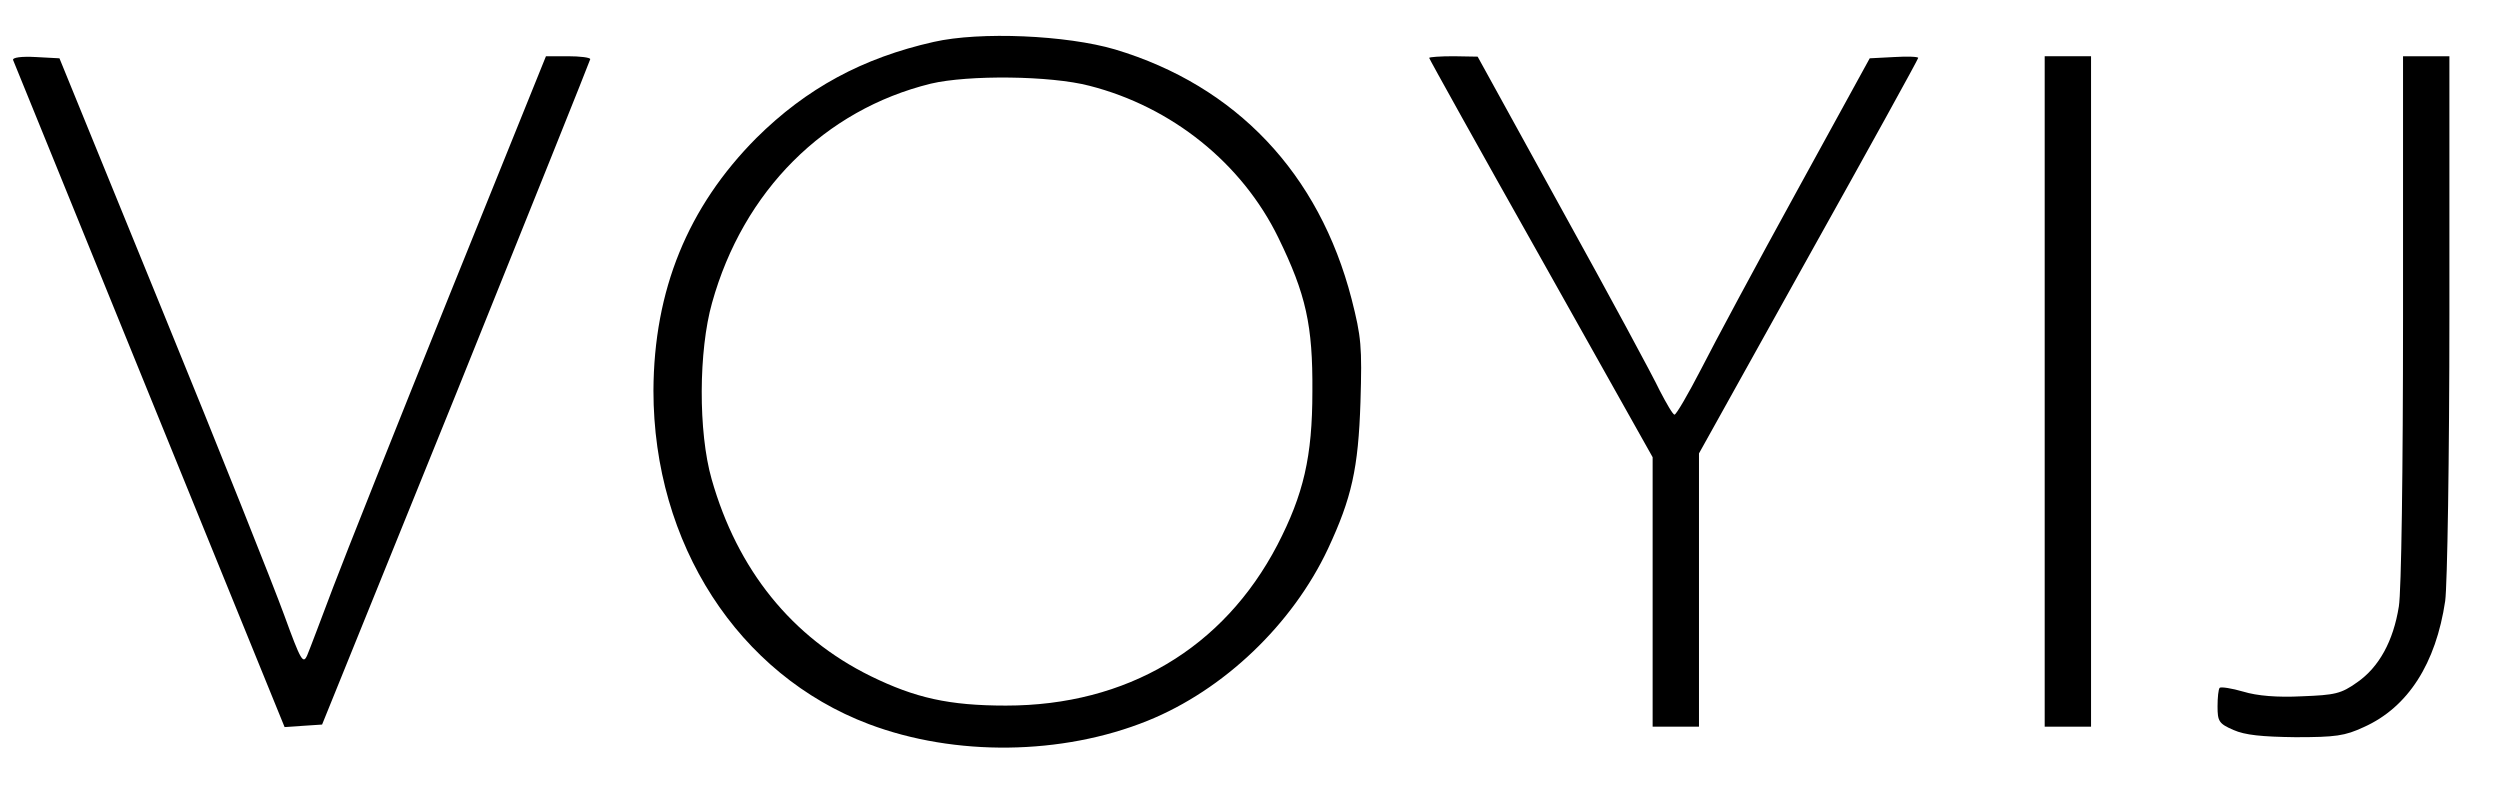 <?xml version="1.0" encoding="UTF-8"?>
<svg xmlns="http://www.w3.org/2000/svg" xmlns:xlink="http://www.w3.org/1999/xlink" width="170px" height="54px" viewBox="0 0 170 54" version="1.1">
<g id="surface1">
<path style=" stroke:none;fill-rule:nonzero;fill:rgb(0%,0%,0%);fill-opacity:1;" d="M 63.5 2.848 C 58.656 3.938 54.84 6.004 51.43 9.387 C 46.758 14.09 44.465 19.738 44.434 26.562 C 44.434 36.969 50.199 45.887 59.086 49.242 C 64.934 51.449 72.215 51.363 78.035 49.012 C 83.223 46.918 87.895 42.445 90.305 37.312 C 91.91 33.871 92.367 31.863 92.512 27.336 C 92.625 23.551 92.566 22.918 91.91 20.34 C 89.703 11.793 84.055 5.832 75.828 3.363 C 72.531 2.391 66.652 2.133 63.5 2.848 Z M 74.078 5.832 C 79.695 7.266 84.457 11.105 86.922 16.152 C 88.812 20.023 89.273 22.117 89.242 26.617 C 89.242 31.062 88.641 33.613 86.863 37.055 C 83.195 44.078 76.629 47.98 68.402 47.98 C 64.531 47.98 62.238 47.461 59.199 45.973 C 53.84 43.332 50.141 38.746 48.391 32.582 C 47.473 29.371 47.504 23.836 48.418 20.598 C 50.543 12.969 56.074 7.465 63.297 5.688 C 65.852 5.086 71.441 5.141 74.078 5.832 Z M 74.078 5.832 "/>
<path style=" stroke:none;fill-rule:nonzero;fill:rgb(0%,0%,0%);fill-opacity:1;" d="M 0.891 4.082 C 0.945 4.227 5.133 14.488 10.176 26.906 L 19.352 49.441 L 20.613 49.355 L 21.902 49.27 L 31.02 26.762 C 36.008 14.375 40.105 4.168 40.137 4.023 C 40.137 3.91 39.445 3.824 38.617 3.824 L 37.125 3.824 L 30.617 19.938 C 27.035 28.824 23.449 37.828 22.648 39.949 C 21.844 42.074 21.07 44.137 20.898 44.539 C 20.613 45.199 20.469 44.969 19.32 41.812 C 18.633 39.922 14.938 30.633 11.066 21.172 L 4.043 3.965 L 2.438 3.879 C 1.461 3.824 0.832 3.91 0.891 4.082 Z M 0.891 4.082 "/>
<path style=" stroke:none;fill-rule:nonzero;fill:rgb(0%,0%,0%);fill-opacity:1;" d="M 97.184 3.938 C 97.184 3.996 100.594 10.133 104.781 17.559 L 112.379 31.09 L 112.379 49.414 L 115.531 49.414 L 115.531 30.832 L 122.984 17.441 C 127.086 10.102 130.438 4.023 130.438 3.938 C 130.438 3.852 129.691 3.824 128.805 3.879 L 127.141 3.965 L 122.184 13 C 119.457 17.957 116.535 23.406 115.676 25.098 C 114.785 26.82 113.984 28.195 113.867 28.195 C 113.754 28.195 113.324 27.449 112.863 26.562 C 112.434 25.645 109.48 20.168 106.273 14.375 L 100.48 3.852 L 98.848 3.824 C 97.93 3.824 97.184 3.879 97.184 3.938 Z M 97.184 3.938 "/>
<path style=" stroke:none;fill-rule:nonzero;fill:rgb(0%,0%,0%);fill-opacity:1;" d="M 139.039 26.617 L 139.039 49.414 L 142.191 49.414 L 142.191 3.824 L 139.039 3.824 Z M 139.039 26.617 "/>
<path style=" stroke:none;fill-rule:nonzero;fill:rgb(0%,0%,0%);fill-opacity:1;" d="M 163.406 21.656 C 163.406 31.949 163.293 40.238 163.121 41.242 C 162.746 43.594 161.773 45.371 160.281 46.402 C 159.191 47.176 158.789 47.262 156.527 47.348 C 154.863 47.434 153.488 47.32 152.543 47.031 C 151.766 46.805 151.023 46.688 150.938 46.773 C 150.852 46.859 150.793 47.434 150.793 48.035 C 150.793 49.039 150.879 49.211 151.883 49.641 C 152.656 49.984 153.801 50.102 156.098 50.129 C 158.82 50.129 159.449 50.043 160.742 49.441 C 163.75 48.094 165.641 45.113 166.273 40.867 C 166.418 39.809 166.559 31.121 166.559 21.371 L 166.559 3.824 L 163.406 3.824 Z M 163.406 21.656 "/>
</g>
</svg>
